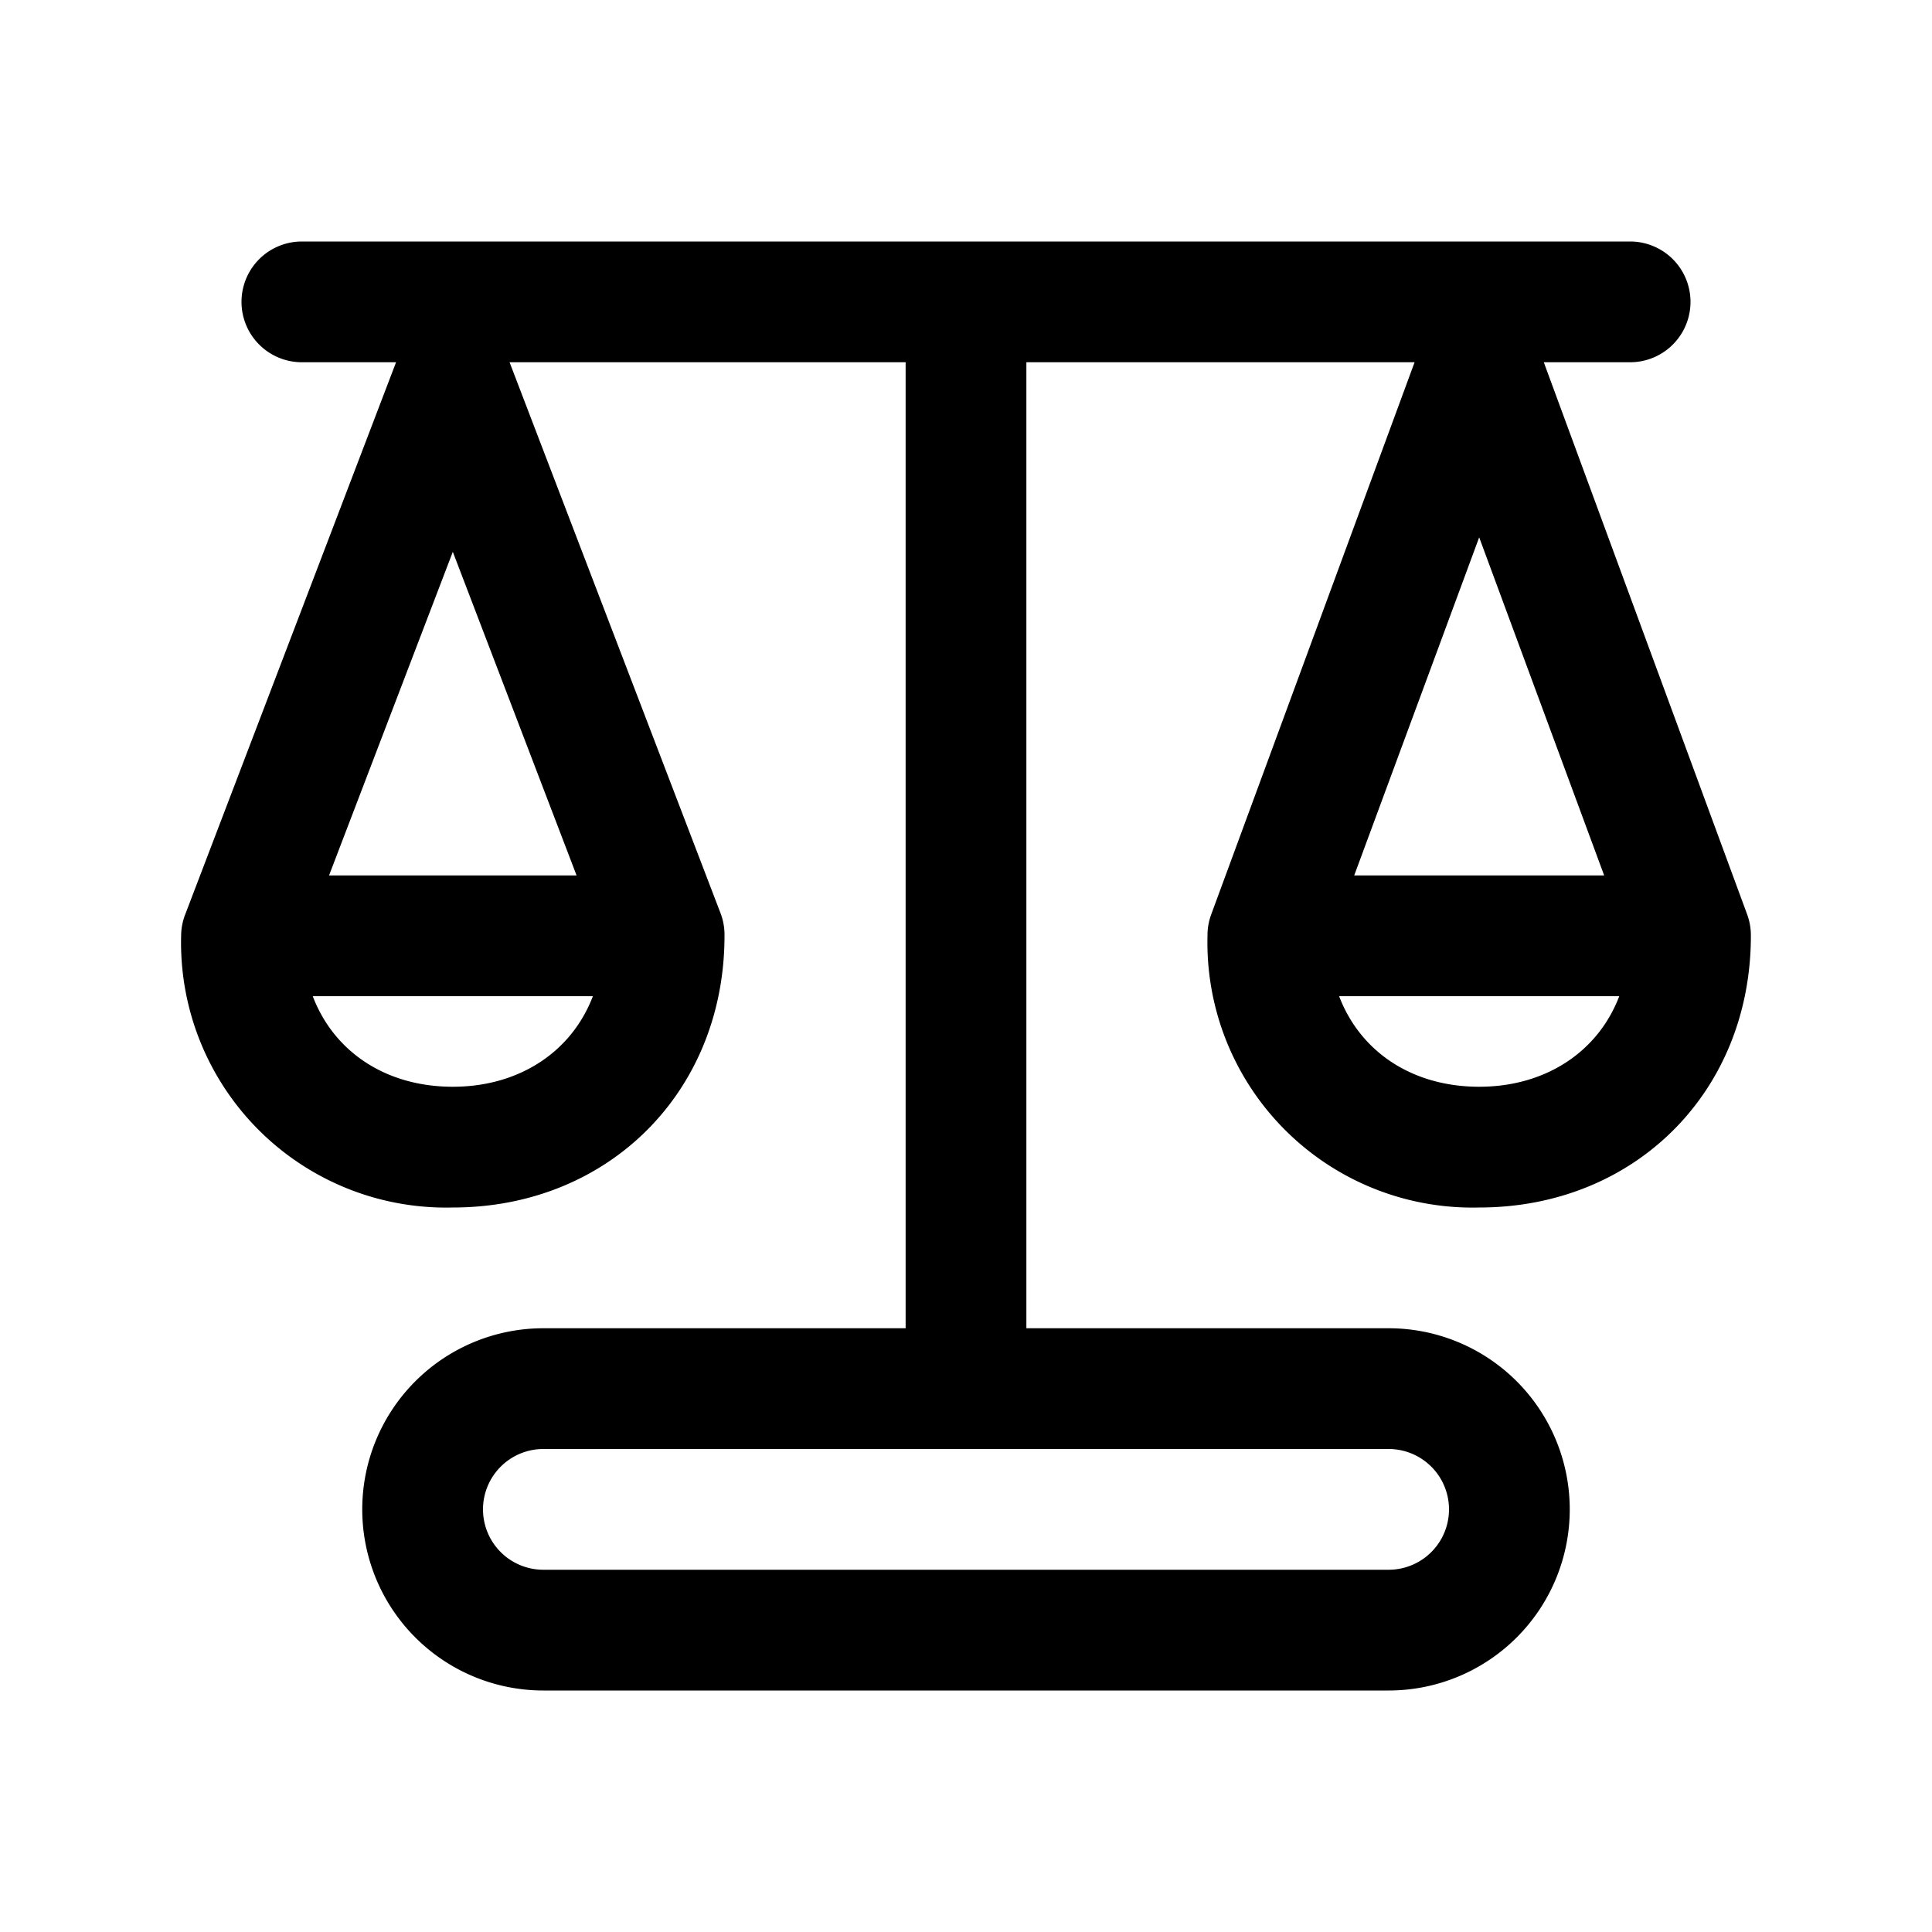 <svg width="32" height="32" viewBox="0 0 32 32" xmlns="http://www.w3.org/2000/svg"><path d="M4 5a1 1 0 0 1 1-1h22a1 1 0 1 1 0 2h-1.43l3.37 9.15a1 1 0 0 1 .06.35c0 2.58-1.92 4.5-4.5 4.5a4.39 4.39 0 0 1-4.5-4.5 1 1 0 0 1 .06-.35L23.43 6H17v16h6a3 3 0 1 1 0 6H9a3 3 0 0 1 0-6h6V6H8.44l3.5 9.14a1 1 0 0 1 .06.36c0 2.58-1.92 4.5-4.5 4.5A4.39 4.39 0 0 1 3 15.5a1 1 0 0 1 .07-.36L6.56 6H5a1 1 0 0 1-1-1Zm4 20a1 1 0 0 0 1 1h14a1 1 0 1 0 0-2H9a1 1 0 0 0-1 1ZM7.5 9.14 5.45 14.5h4.1L7.5 9.14Zm2.32 7.36H5.18c.35.92 1.21 1.5 2.32 1.5 1.1 0 1.97-.58 2.32-1.5ZM24.5 18c1.1 0 1.97-.58 2.32-1.5h-4.64c.35.92 1.21 1.5 2.32 1.5Zm-2.07-3.5h4.14L24.5 8.9l-2.07 5.6Z"/></svg>